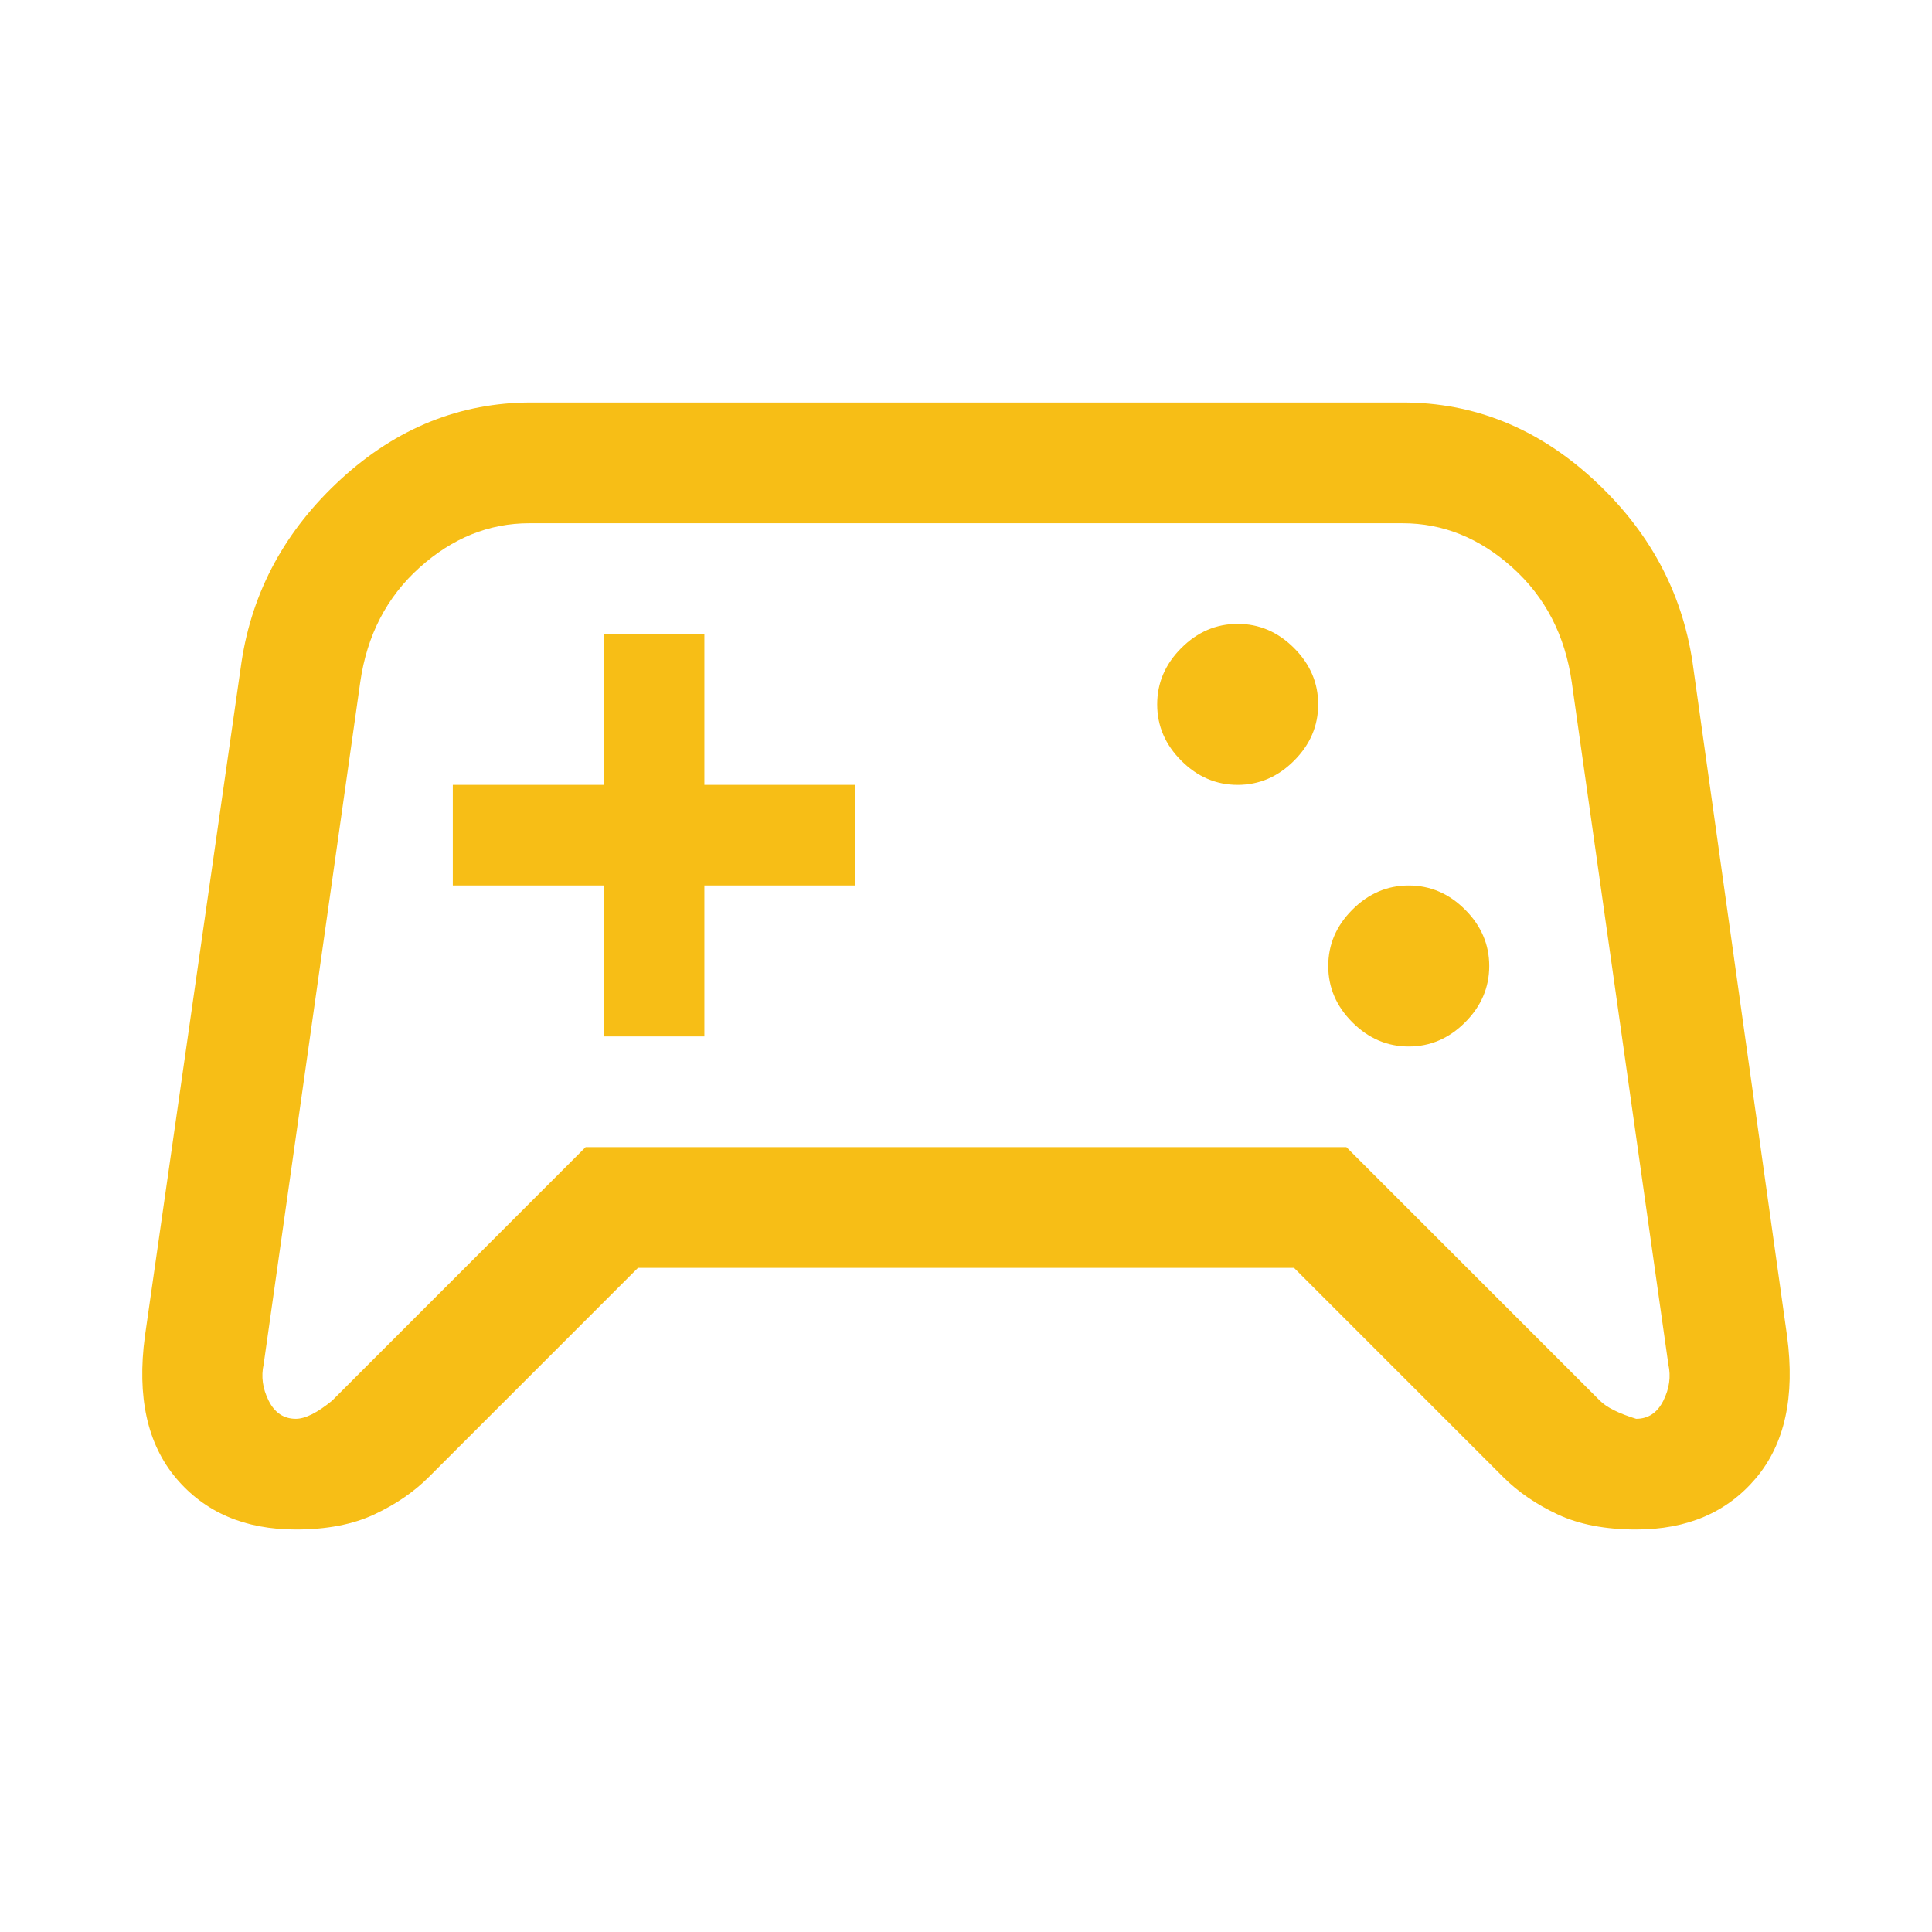 <svg xmlns="http://www.w3.org/2000/svg" height="48px" viewBox="0 -960 960 960" width="48px" fill="#F7BE16"><path d="M147-200q-38 0-59.5-25.5T72-296l48-335q8-53 49.5-91t94.5-38h433q53 0 94.5 38t49.5 91l47 335q6 45-15.5 70.5T813-200q-23 0-39-7.5T747-226L643-330H317L213-226q-11 11-27 18.5t-39 7.5Zm18-64 126-126h378l126 126q5 5 18 9 9 0 13.5-9t2.5-18l-48-339q-5-35-29.5-57T697-700H263q-30 0-54.5 22T179-621l-48 339q-2 9 2.5 18t13.5 9q7 0 18-9Zm535-176q16 0 28-12t12-28q0-16-12-28t-28-12q-16 0-28 12t-12 28q0 16 12 28t28 12Zm-85-130q16 0 28-12t12-28q0-16-12-28t-28-12q-16 0-28 12t-12 28q0 16 12 28t28 12ZM300-445h50v-75h75v-50h-75v-75h-50v75h-75v50h75v75Zm180-33Z"/></svg>
